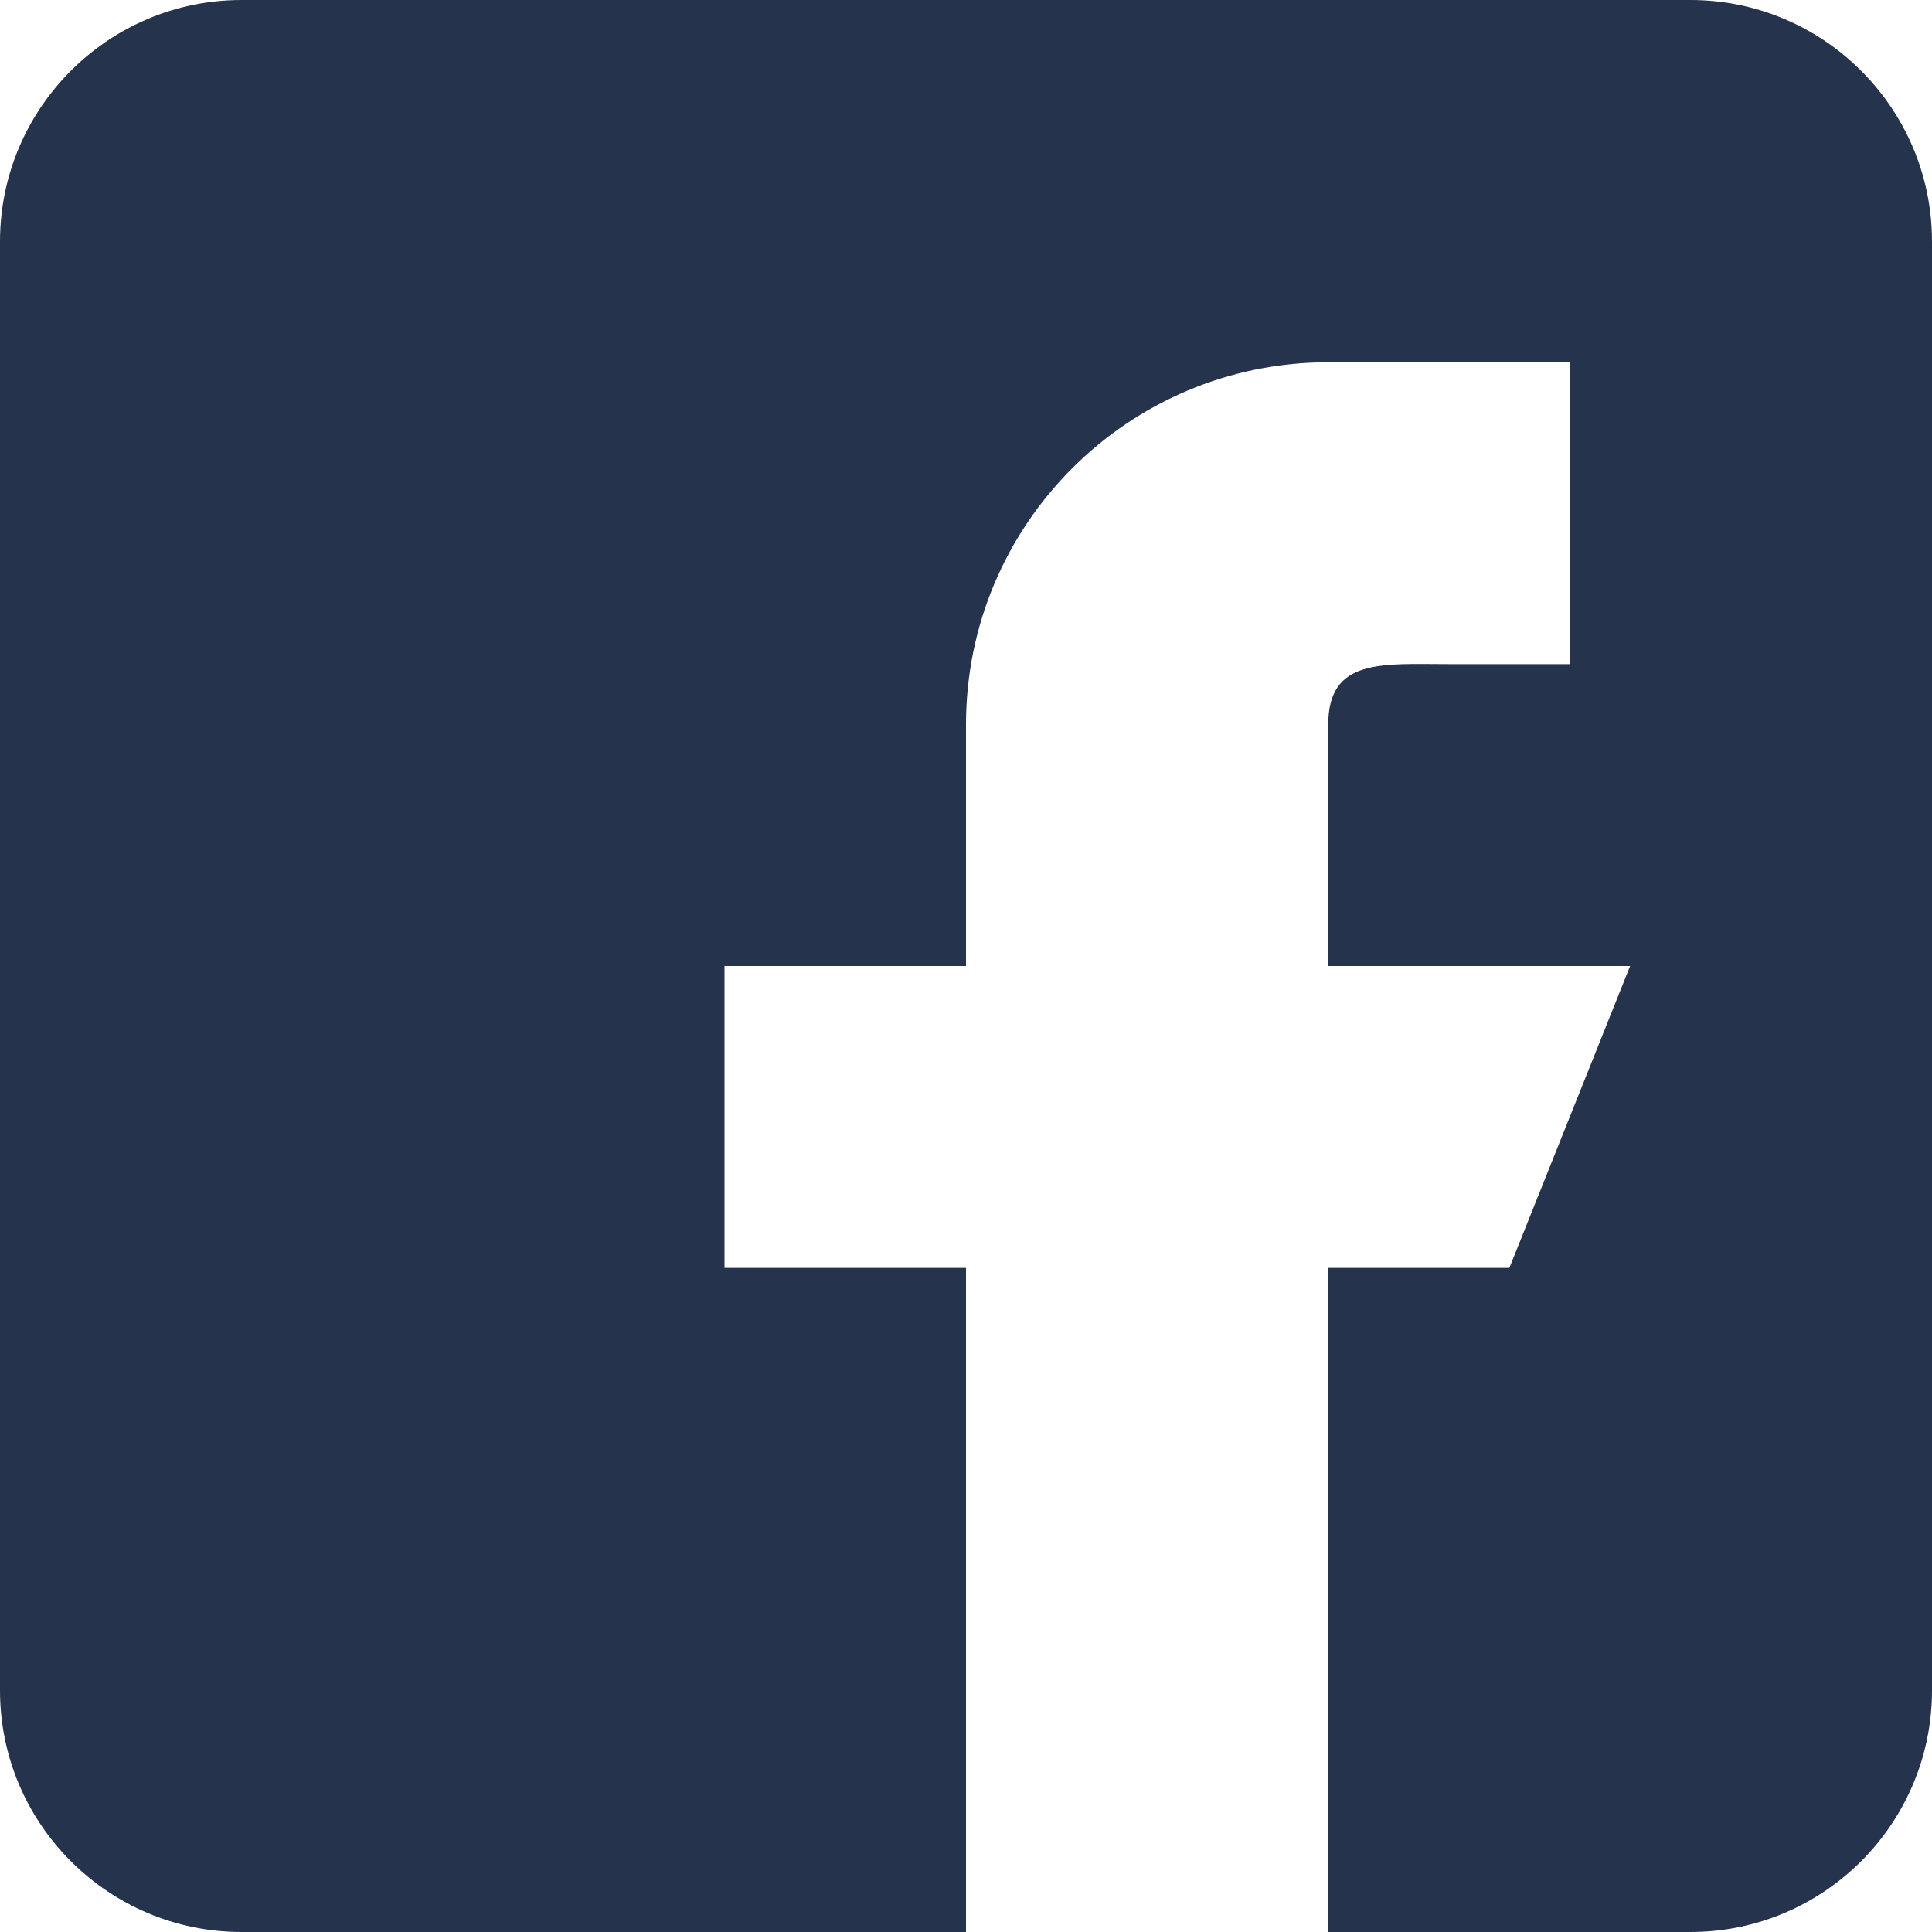 <svg xmlns="http://www.w3.org/2000/svg" xmlns:xlink="http://www.w3.org/1999/xlink" xmlns:svgjs="http://svgjs.com/svgjs" width="512" height="512" viewBox="0 0 512 512" style="enable-background:new 0 0 512 512" class=""><g><g xmlns="http://www.w3.org/2000/svg"><g><path d="M448 0H64C28.704.0.0 28.704.0 64v384c0 35.296 28.704 64 64 64h192V336h-64v-80h64v-64c0-53.024 42.976-96 96-96h64v80h-32c-17.664.0-32-1.664-32 16v64h80l-32 80h-48v176h96c35.296.0 64-28.704 64-64V64c0-35.296-28.704-64-64-64z" fill="#25344c" data-original="#000000" style="" class=""/></g></g><g xmlns="http://www.w3.org/2000/svg"/><g xmlns="http://www.w3.org/2000/svg"/><g xmlns="http://www.w3.org/2000/svg"/><g xmlns="http://www.w3.org/2000/svg"/><g xmlns="http://www.w3.org/2000/svg"/><g xmlns="http://www.w3.org/2000/svg"/><g xmlns="http://www.w3.org/2000/svg"/><g xmlns="http://www.w3.org/2000/svg"/><g xmlns="http://www.w3.org/2000/svg"/><g xmlns="http://www.w3.org/2000/svg"/><g xmlns="http://www.w3.org/2000/svg"/><g xmlns="http://www.w3.org/2000/svg"/><g xmlns="http://www.w3.org/2000/svg"/><g xmlns="http://www.w3.org/2000/svg"/><g xmlns="http://www.w3.org/2000/svg"/></g></svg>